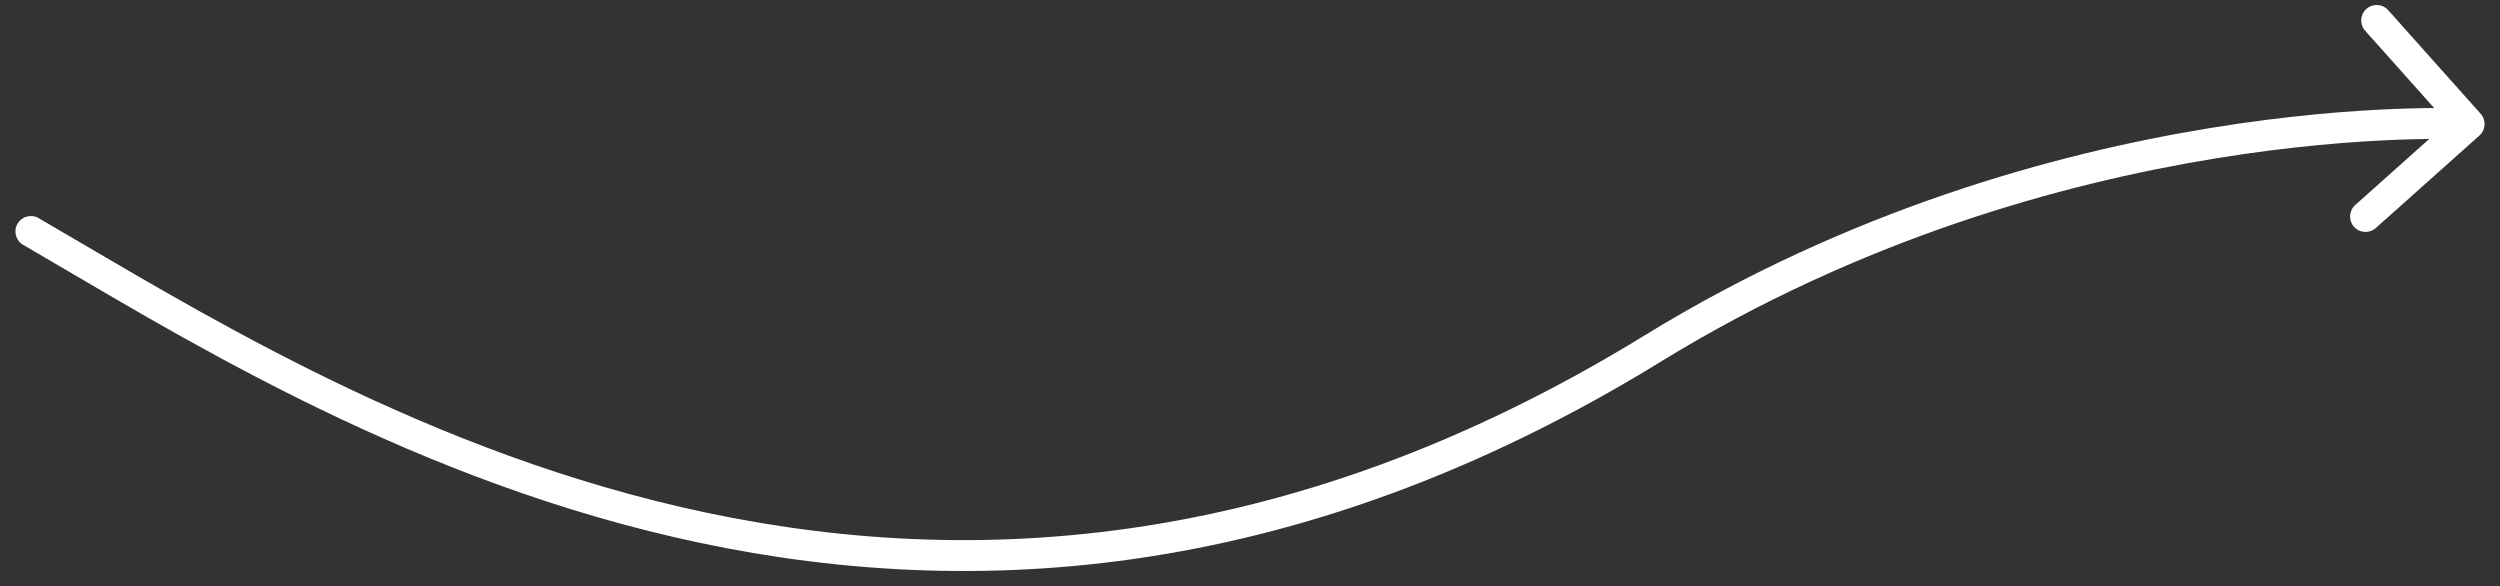 <?xml version="1.0" encoding="UTF-8"?> <svg xmlns="http://www.w3.org/2000/svg" width="81" height="19" viewBox="0 0 81 19" fill="none"><rect x="0" y="0" width="81" height="19" fill="#333333" stroke="none"/> <path d="M80.333 4.392C80.539 4.208 80.557 3.892 80.373 3.686L77.377 0.329C77.193 0.123 76.877 0.105 76.671 0.289C76.465 0.473 76.447 0.789 76.631 0.995L79.294 3.979L76.31 6.642C76.104 6.826 76.086 7.142 76.269 7.348C76.453 7.554 76.769 7.572 76.975 7.389L80.333 4.392ZM53.552 11.29L53.29 10.864L53.29 10.864L53.552 11.29ZM1.251 7.067C1.012 6.928 0.706 7.01 0.567 7.249C0.429 7.488 0.51 7.794 0.749 7.932L1.251 7.067ZM80 4.019C80.028 3.52 80.028 3.52 80.028 3.52C80.028 3.52 80.027 3.52 80.027 3.52C80.026 3.52 80.026 3.52 80.025 3.52C80.023 3.52 80.02 3.52 80.016 3.519C80.009 3.519 79.998 3.518 79.984 3.518C79.957 3.517 79.917 3.515 79.865 3.513C79.76 3.509 79.606 3.505 79.406 3.502C79.008 3.497 78.426 3.499 77.688 3.526C76.213 3.581 74.112 3.739 71.6 4.15C66.577 4.971 59.899 6.806 53.29 10.864L53.813 11.716C60.283 7.743 66.829 5.943 71.761 5.136C74.226 4.733 76.285 4.579 77.725 4.526C78.445 4.499 79.01 4.497 79.394 4.502C79.585 4.505 79.731 4.509 79.829 4.512C79.878 4.514 79.914 4.516 79.938 4.517C79.95 4.517 79.959 4.518 79.965 4.518C79.967 4.518 79.969 4.518 79.971 4.518C79.971 4.518 79.972 4.518 79.972 4.518C79.972 4.518 79.972 4.518 79.972 4.518C79.972 4.518 79.972 4.518 80 4.019ZM53.29 10.864C29.893 25.242 10.791 12.597 1.251 7.067L0.749 7.932C10.224 13.424 29.852 26.44 53.814 11.716L53.29 10.864Z" fill="white"></path> </svg> 